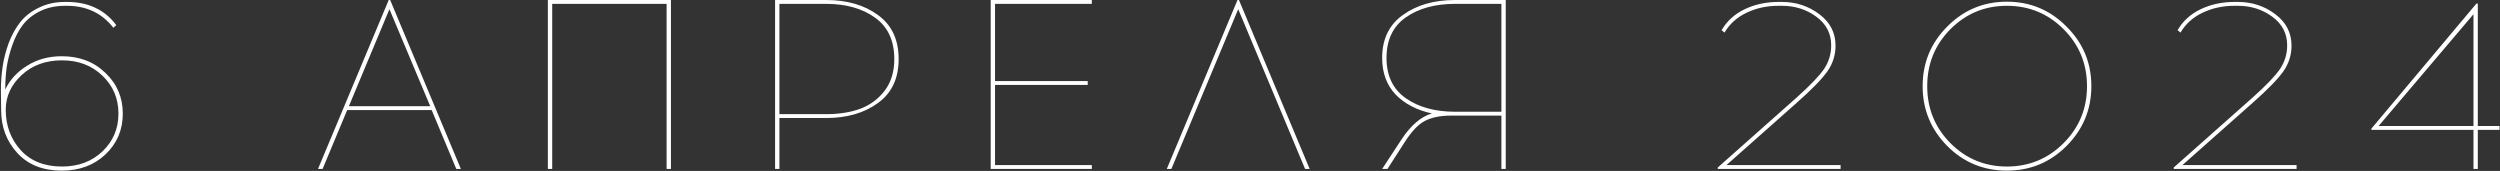 <?xml version="1.0" encoding="UTF-8"?> <svg xmlns="http://www.w3.org/2000/svg" width="1243" height="85" viewBox="0 0 1243 85" fill="none"><rect x="0" y="0" width="1243" height="85" fill="#333333" stroke="none"/> <path d="M32.37 0.96H33.21C43.85 0.96 52.05 4.8 57.81 12.48L56.37 13.8C50.69 6.52 42.97 2.88 33.21 2.88H32.37C27.73 2.88 23.61 3.76 20.01 5.52C16.41 7.28 13.53 9.56 11.37 12.36C9.29 15.08 7.57 18.36 6.21 22.2C4.85 26.04 3.89 29.76 3.33 33.36C2.85 36.88 2.61 40.6 2.61 44.52C4.93 39.64 8.57 35.68 13.53 32.64C18.49 29.52 24.21 27.96 30.69 27.96C39.49 27.96 46.73 30.72 52.41 36.24C58.17 41.68 61.05 48.44 61.05 56.52C61.05 64.6 58.17 71.36 52.41 76.8C46.73 82.16 39.49 84.84 30.69 84.84C21.33 84.84 13.97 81.92 8.61 76.08C3.25 70.24 0.57 63.12 0.57 54.72L0.45 45C0.45 40.92 0.73 37 1.29 33.24C1.85 29.4 2.85 25.48 4.29 21.48C5.81 17.48 7.73 14 10.05 11.04C12.37 8.08 15.45 5.68 19.29 3.84C23.13 1.92 27.49 0.96 32.37 0.96ZM30.81 30C22.73 30 16.05 32.44 10.77 37.32C5.49 42.2 2.85 47.96 2.85 54.6C2.85 62.44 5.33 69.12 10.29 74.64C15.25 80.08 22.09 82.8 30.81 82.8C38.97 82.8 45.69 80.28 50.97 75.24C56.25 70.2 58.89 63.96 58.89 56.52C58.89 49 56.25 42.72 50.97 37.68C45.69 32.56 38.97 30 30.81 30ZM172.629 54.72L160.389 84H158.109L193.269 -5.72205e-06H193.989L229.149 84H226.869L214.629 54.72H172.629ZM193.629 4.56L173.469 52.8H213.909L193.629 4.56ZM333.595 84H331.435V1.92H274.555V84H272.395V-5.72205e-06H333.595V84ZM385.369 -5.72205e-06H410.689C421.089 -5.72205e-06 429.689 2.48 436.489 7.44C443.369 12.4 446.809 19.72 446.809 29.4C446.809 39 443.369 46.28 436.489 51.24C429.689 56.2 421.089 58.68 410.689 58.68H387.529V84H385.369V-5.72205e-06ZM387.529 56.76H410.689C417.089 56.76 422.729 55.88 427.609 54.12C432.569 52.28 436.649 49.28 439.849 45.12C443.049 40.88 444.649 35.64 444.649 29.4C444.649 20.2 441.449 13.32 435.049 8.76C428.729 4.2 420.609 1.92 410.689 1.92H387.529V56.76ZM494.732 40.32H540.812V42.24H494.732V82.08H542.852V84H492.572V-5.72205e-06H542.852V1.92H494.732V40.32ZM615.645 4.56L582.405 84H580.125L615.285 -5.72205e-06H616.005L651.165 84H648.885L615.645 4.56ZM748.651 84H746.491V57.48H721.411C716.131 57.48 711.811 58.36 708.451 60.12C705.171 61.8 701.771 65.4 698.251 70.92L689.851 84H687.211L696.811 69.36C701.451 62.32 706.491 58 711.931 56.4C704.491 54.8 698.491 51.68 693.931 47.04C689.451 42.32 687.211 36.24 687.211 28.8C687.211 19.44 690.651 12.32 697.531 7.44C704.411 2.48 713.051 -5.72205e-06 723.451 -5.72205e-06H748.651V84ZM746.491 1.92H723.451C713.531 1.92 705.371 4.16 698.971 8.64C692.571 13.12 689.371 19.84 689.371 28.8C689.371 37.68 692.571 44.36 698.971 48.84C705.371 53.32 713.531 55.56 723.451 55.56H746.491V1.92ZM915.147 84H854.067V83.28L893.307 48.48C900.107 42.4 904.667 37.64 906.987 34.2C909.307 30.68 910.467 26.8 910.467 22.56C910.467 16.64 907.987 11.88 903.027 8.28C898.147 4.68 892.427 2.88 885.867 2.88H884.307C878.467 2.88 873.147 4.04 868.347 6.36C863.627 8.6 859.987 11.88 857.427 16.2L855.987 15C858.627 10.44 862.467 6.96 867.507 4.56C872.547 2.16 878.147 0.96 884.307 0.96H885.867C892.987 0.96 899.227 3 904.587 7.08C909.947 11.08 912.627 16.28 912.627 22.68C912.627 27.4 911.267 31.68 908.547 35.52C905.827 39.36 900.707 44.6 893.187 51.24L858.387 82.08H915.147V84ZM968.176 13.2C976.336 4.96 986.216 0.84 997.816 0.84C1009.42 0.84 1019.3 4.96 1027.46 13.2C1035.7 21.36 1039.82 31.24 1039.82 42.84C1039.82 54.44 1035.7 64.36 1027.46 72.6C1019.3 80.76 1009.42 84.84 997.816 84.84C986.216 84.84 976.336 80.76 968.176 72.6C960.016 64.36 955.936 54.44 955.936 42.84C955.936 31.24 960.016 21.36 968.176 13.2ZM997.816 2.88C986.856 2.88 977.496 6.76 969.736 14.52C962.056 22.28 958.216 31.72 958.216 42.84C958.216 53.96 962.056 63.4 969.736 71.16C977.496 78.92 986.856 82.8 997.816 82.8C1008.86 82.8 1018.26 78.92 1026.02 71.16C1033.78 63.4 1037.66 53.96 1037.66 42.84C1037.66 31.72 1033.78 22.28 1026.02 14.52C1018.26 6.76 1008.86 2.88 997.816 2.88ZM1141.86 84H1080.78V83.28L1120.02 48.48C1126.82 42.4 1131.38 37.64 1133.7 34.2C1136.02 30.68 1137.18 26.8 1137.18 22.56C1137.18 16.64 1134.7 11.88 1129.74 8.28C1124.86 4.68 1119.14 2.88 1112.58 2.88H1111.02C1105.18 2.88 1099.86 4.04 1095.06 6.36C1090.34 8.6 1086.7 11.88 1084.14 16.2L1082.7 15C1085.34 10.44 1089.18 6.96 1094.22 4.56C1099.26 2.16 1104.86 0.96 1111.02 0.96H1112.58C1119.7 0.96 1125.94 3 1131.3 7.08C1136.66 11.08 1139.34 16.28 1139.34 22.68C1139.34 27.4 1137.98 31.68 1135.26 35.52C1132.54 39.36 1127.42 44.6 1119.9 51.24L1085.1 82.08H1141.86V84ZM1231.97 64.56V84H1229.81V64.56H1179.05V63.96L1231.25 1.8H1231.97V62.64H1242.77V64.56H1231.97ZM1229.81 7.08L1182.65 62.64H1229.81V7.08Z" fill="white"></path> </svg> 